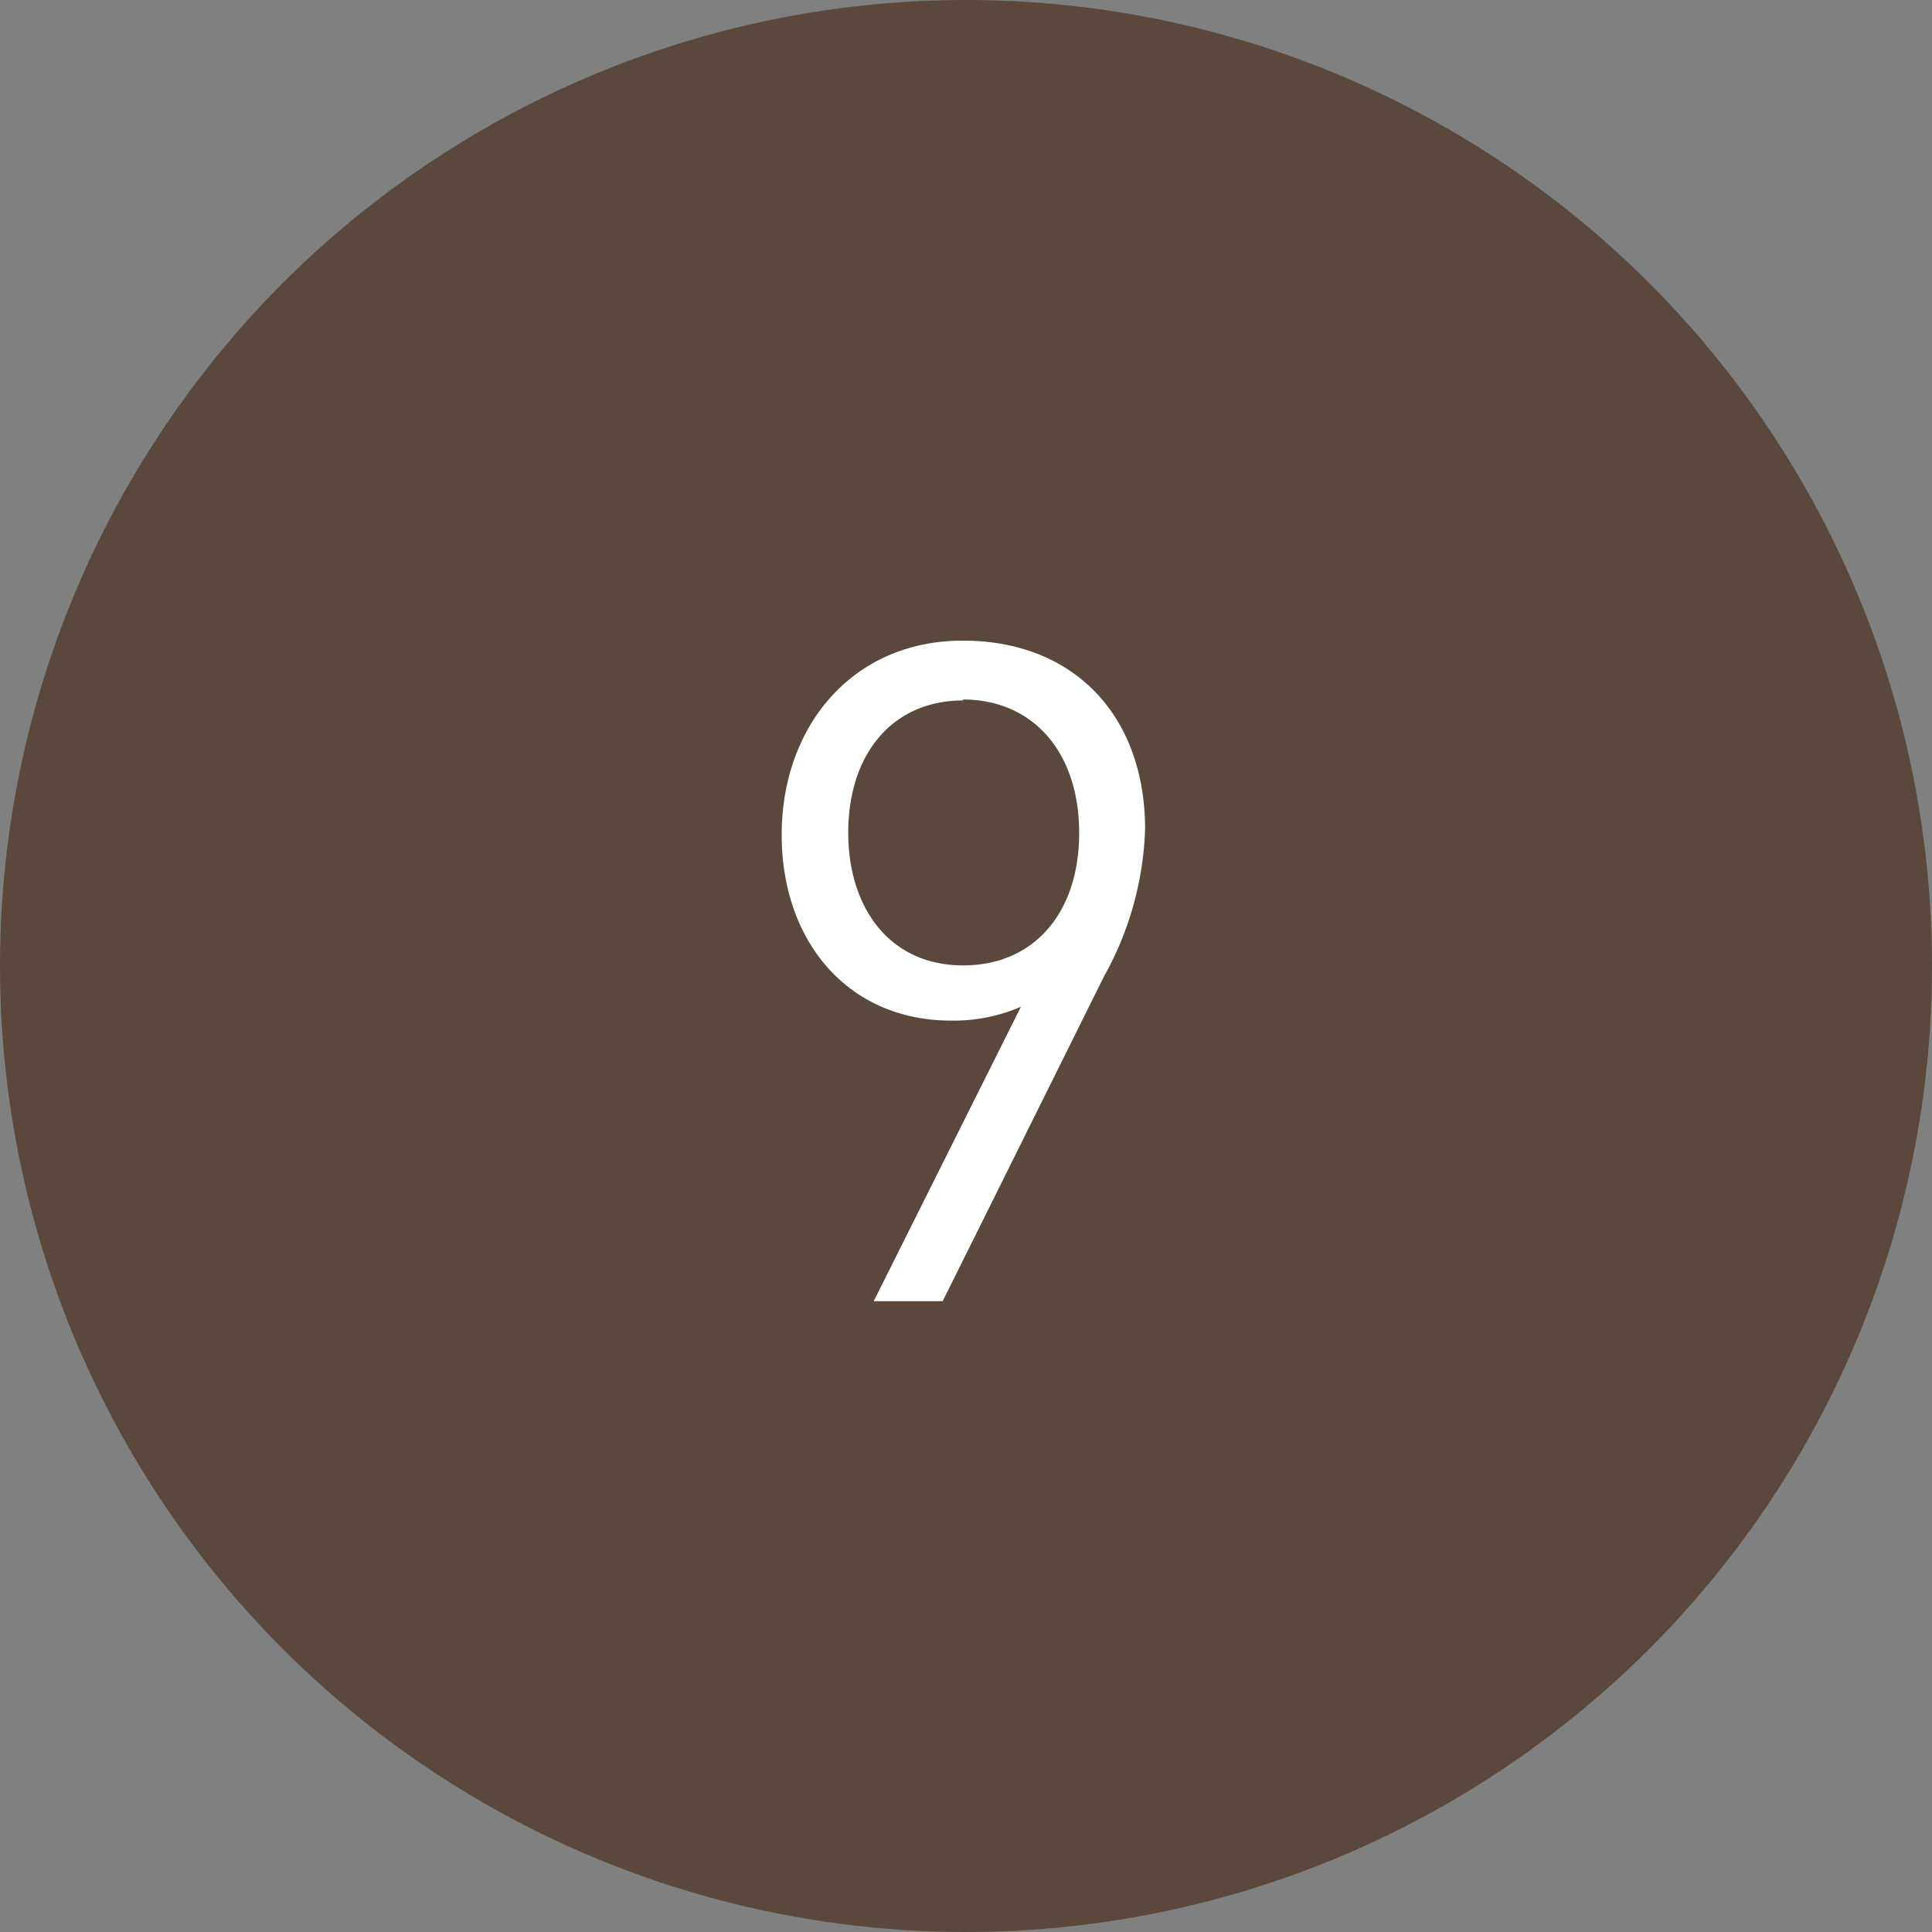 <svg xmlns="http://www.w3.org/2000/svg" viewBox="0 0 63 63"><rect x="0" y="0" width="63" height="63" fill="#808080" stroke="none"/><g data-name="レイヤー 2"><circle cx="31.5" cy="31.5" r="31.5" fill="#5a483d"/><path d="M36 31.84l-5.26 10.59h-2.25l4.8-9.6a5.52 5.52 0 01-2.28.45c-3.33 0-5.52-2.55-5.52-6.06s2.28-6.33 5.91-6.33 5.94 2.46 5.94 6.15a10.54 10.54 0 01-1.34 4.8zm-4.59-9c-2.28 0-3.75 1.71-3.75 4.32 0 2.37 1.29 4.32 3.75 4.32 2.28 0 3.78-1.68 3.78-4.32s-1.51-4.35-3.79-4.35z" fill="#fff"/></g></svg>